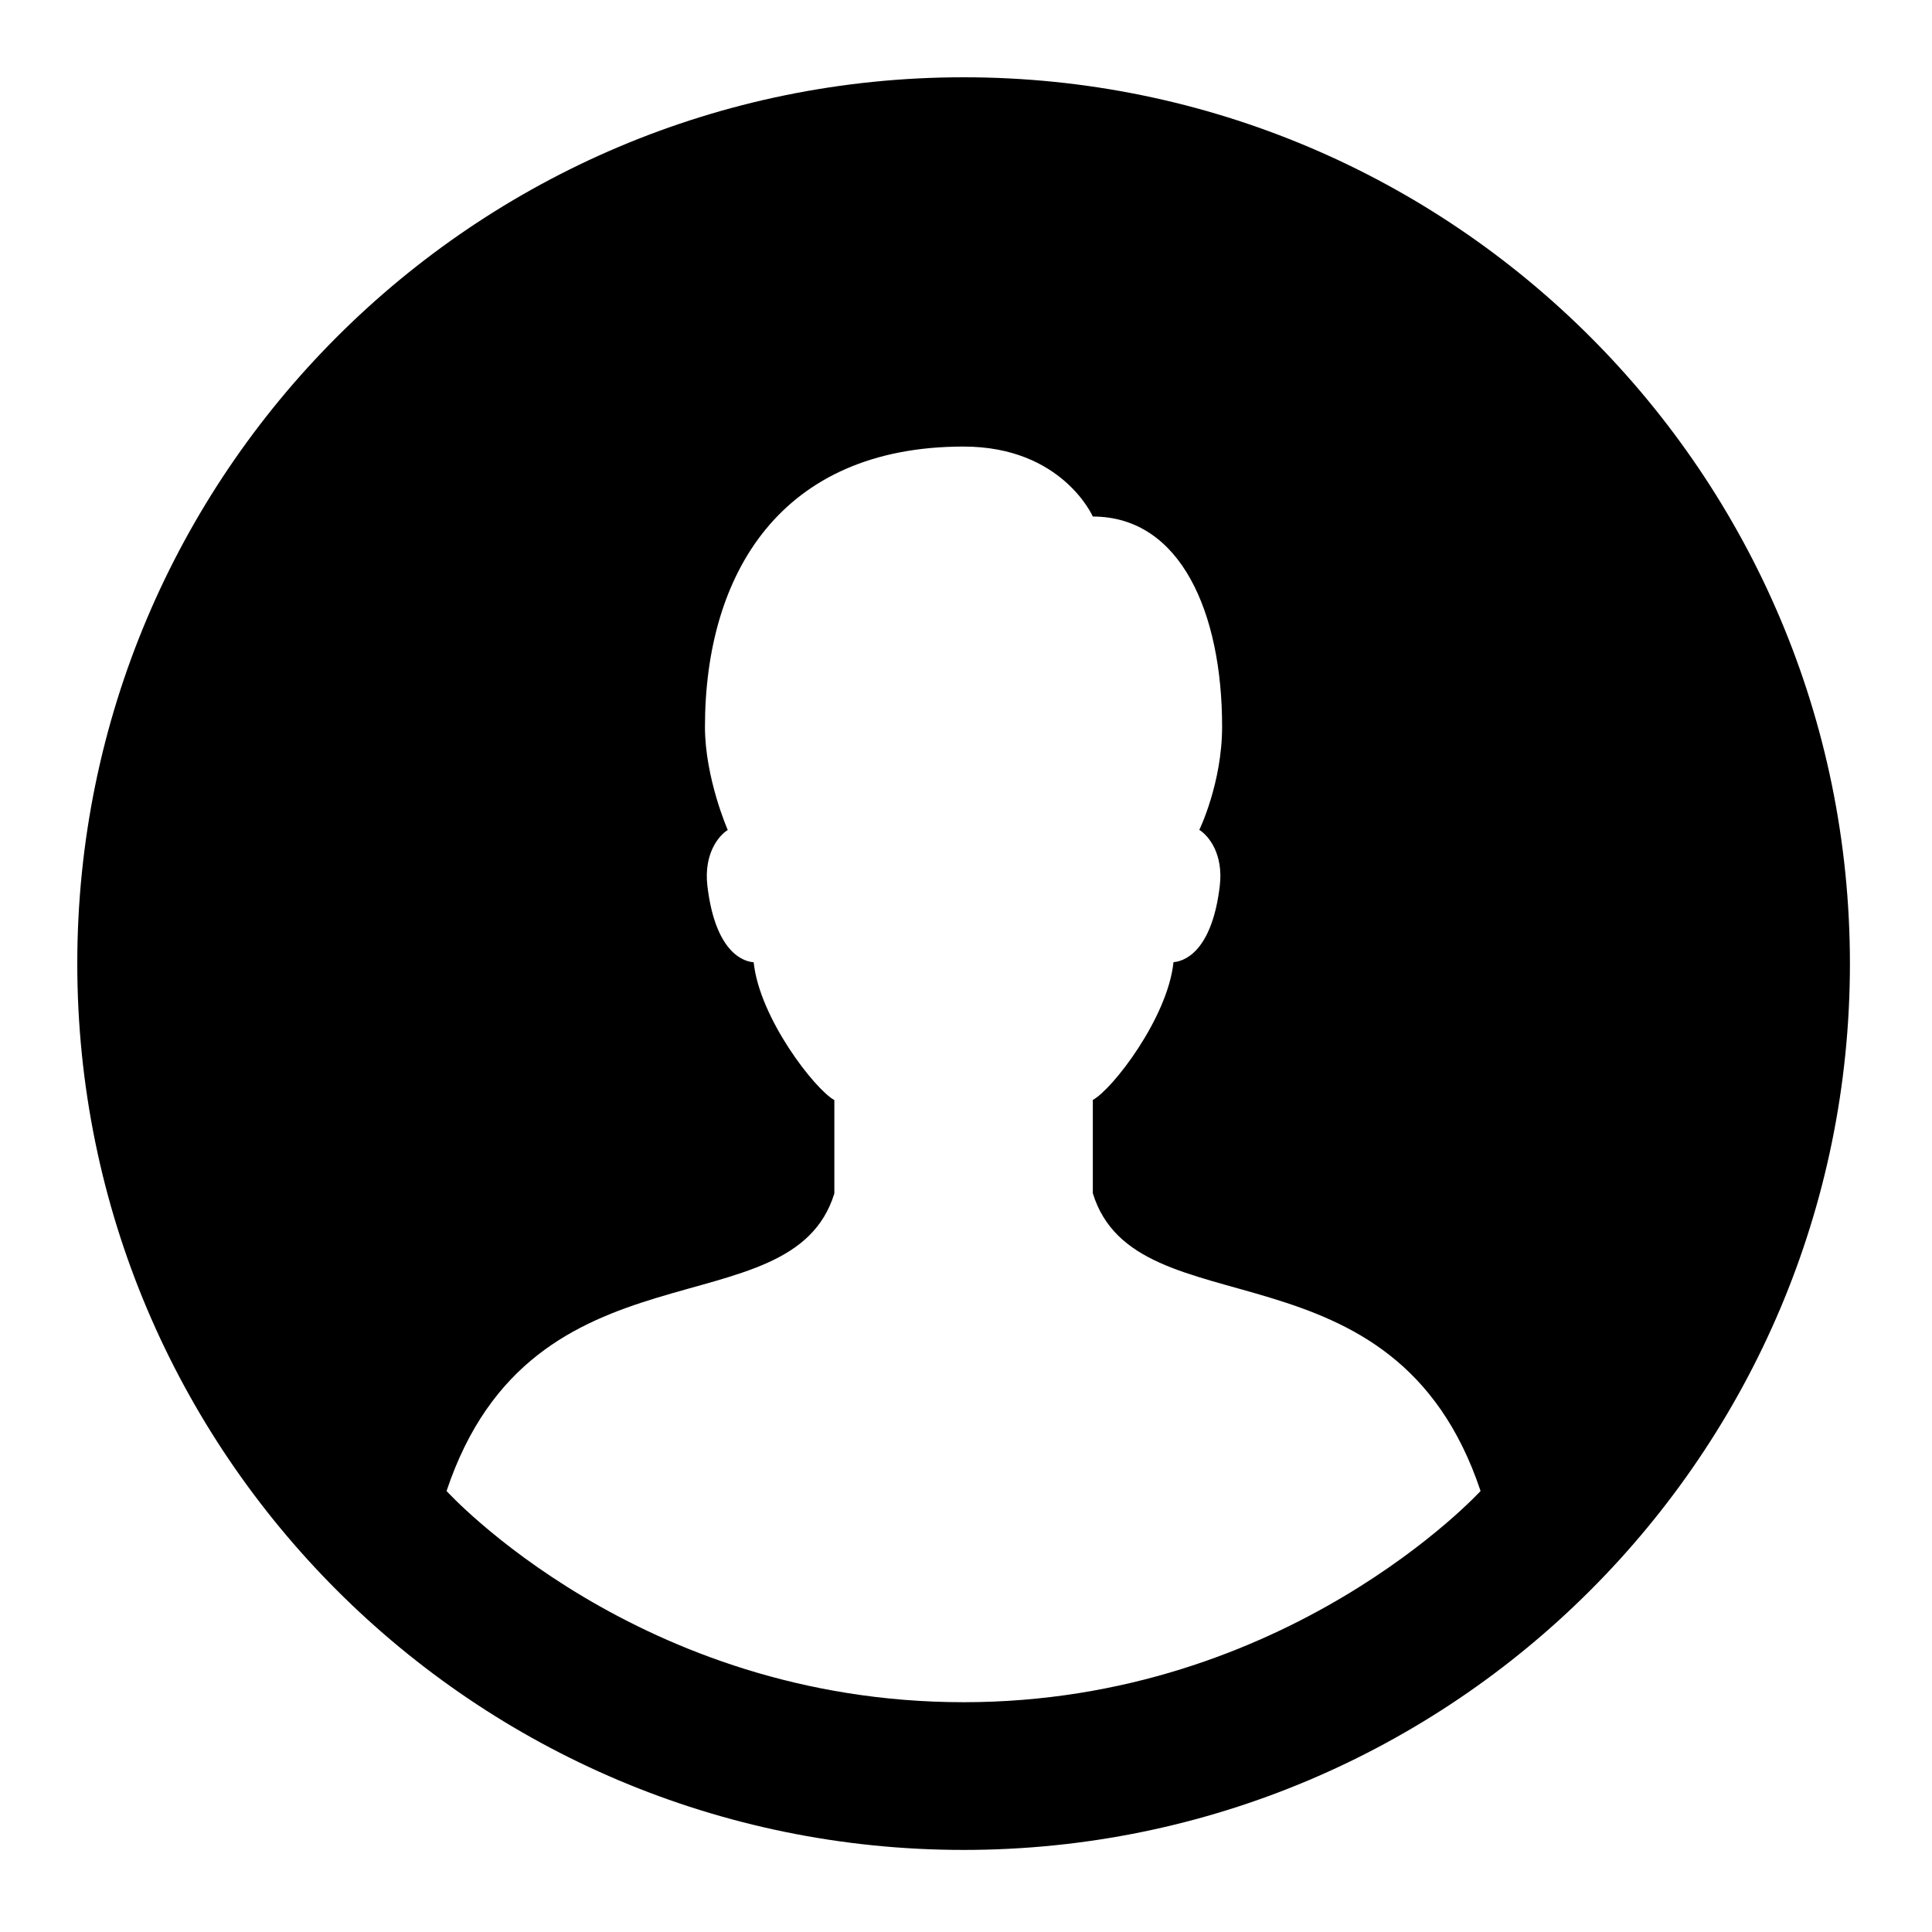 <?xml version="1.0" encoding="utf-8"?>
<!-- Generator: Adobe Illustrator 16.0.0, SVG Export Plug-In . SVG Version: 6.00 Build 0)  -->
<!DOCTYPE svg PUBLIC "-//W3C//DTD SVG 1.1//EN" "http://www.w3.org/Graphics/SVG/1.1/DTD/svg11.dtd">
<svg version="1.1" id="Layer_1" xmlns="http://www.w3.org/2000/svg" xmlns:xlink="http://www.w3.org/1999/xlink" x="0px" y="0px"
	 width="50px" height="50px" viewBox="0 0 50 50" enable-background="new 0 0 50 50" xml:space="preserve">
<g id="surface183902">
	<path d="M24.938,2C12.271,2,2,12.271,2,24.938c0,12.668,10.271,22.938,22.938,22.938c12.668,0,22.938-10.27,22.938-22.938
		C47.875,12.271,37.605,2,24.938,2z M11.557,38.587c2.232-6.689,8.923-4.076,10.036-7.701V28.47
		c-0.501-0.273-1.938-2.12-2.088-3.566c-0.396-0.033-1.015-0.425-1.198-1.979c-0.096-0.829,0.291-1.299,0.527-1.445
		c0,0-0.59-1.344-0.59-2.673c0.004-3.961,1.963-7.25,6.693-7.25c2.554,0,3.345,1.811,3.345,1.811c2.28,0,3.346,2.5,3.346,5.436
		c0,1.463-0.59,2.673-0.59,2.673c0.239,0.15,0.627,0.616,0.53,1.449c-0.184,1.549-0.803,1.941-1.198,1.975
		c-0.15,1.445-1.584,3.296-2.088,3.565v2.415c1.112,3.63,7.802,1.017,10.035,7.706c0,0-5.002,5.466-13.38,5.466
		C16.516,44.053,11.557,38.587,11.557,38.587z"/>
</g>
</svg>
